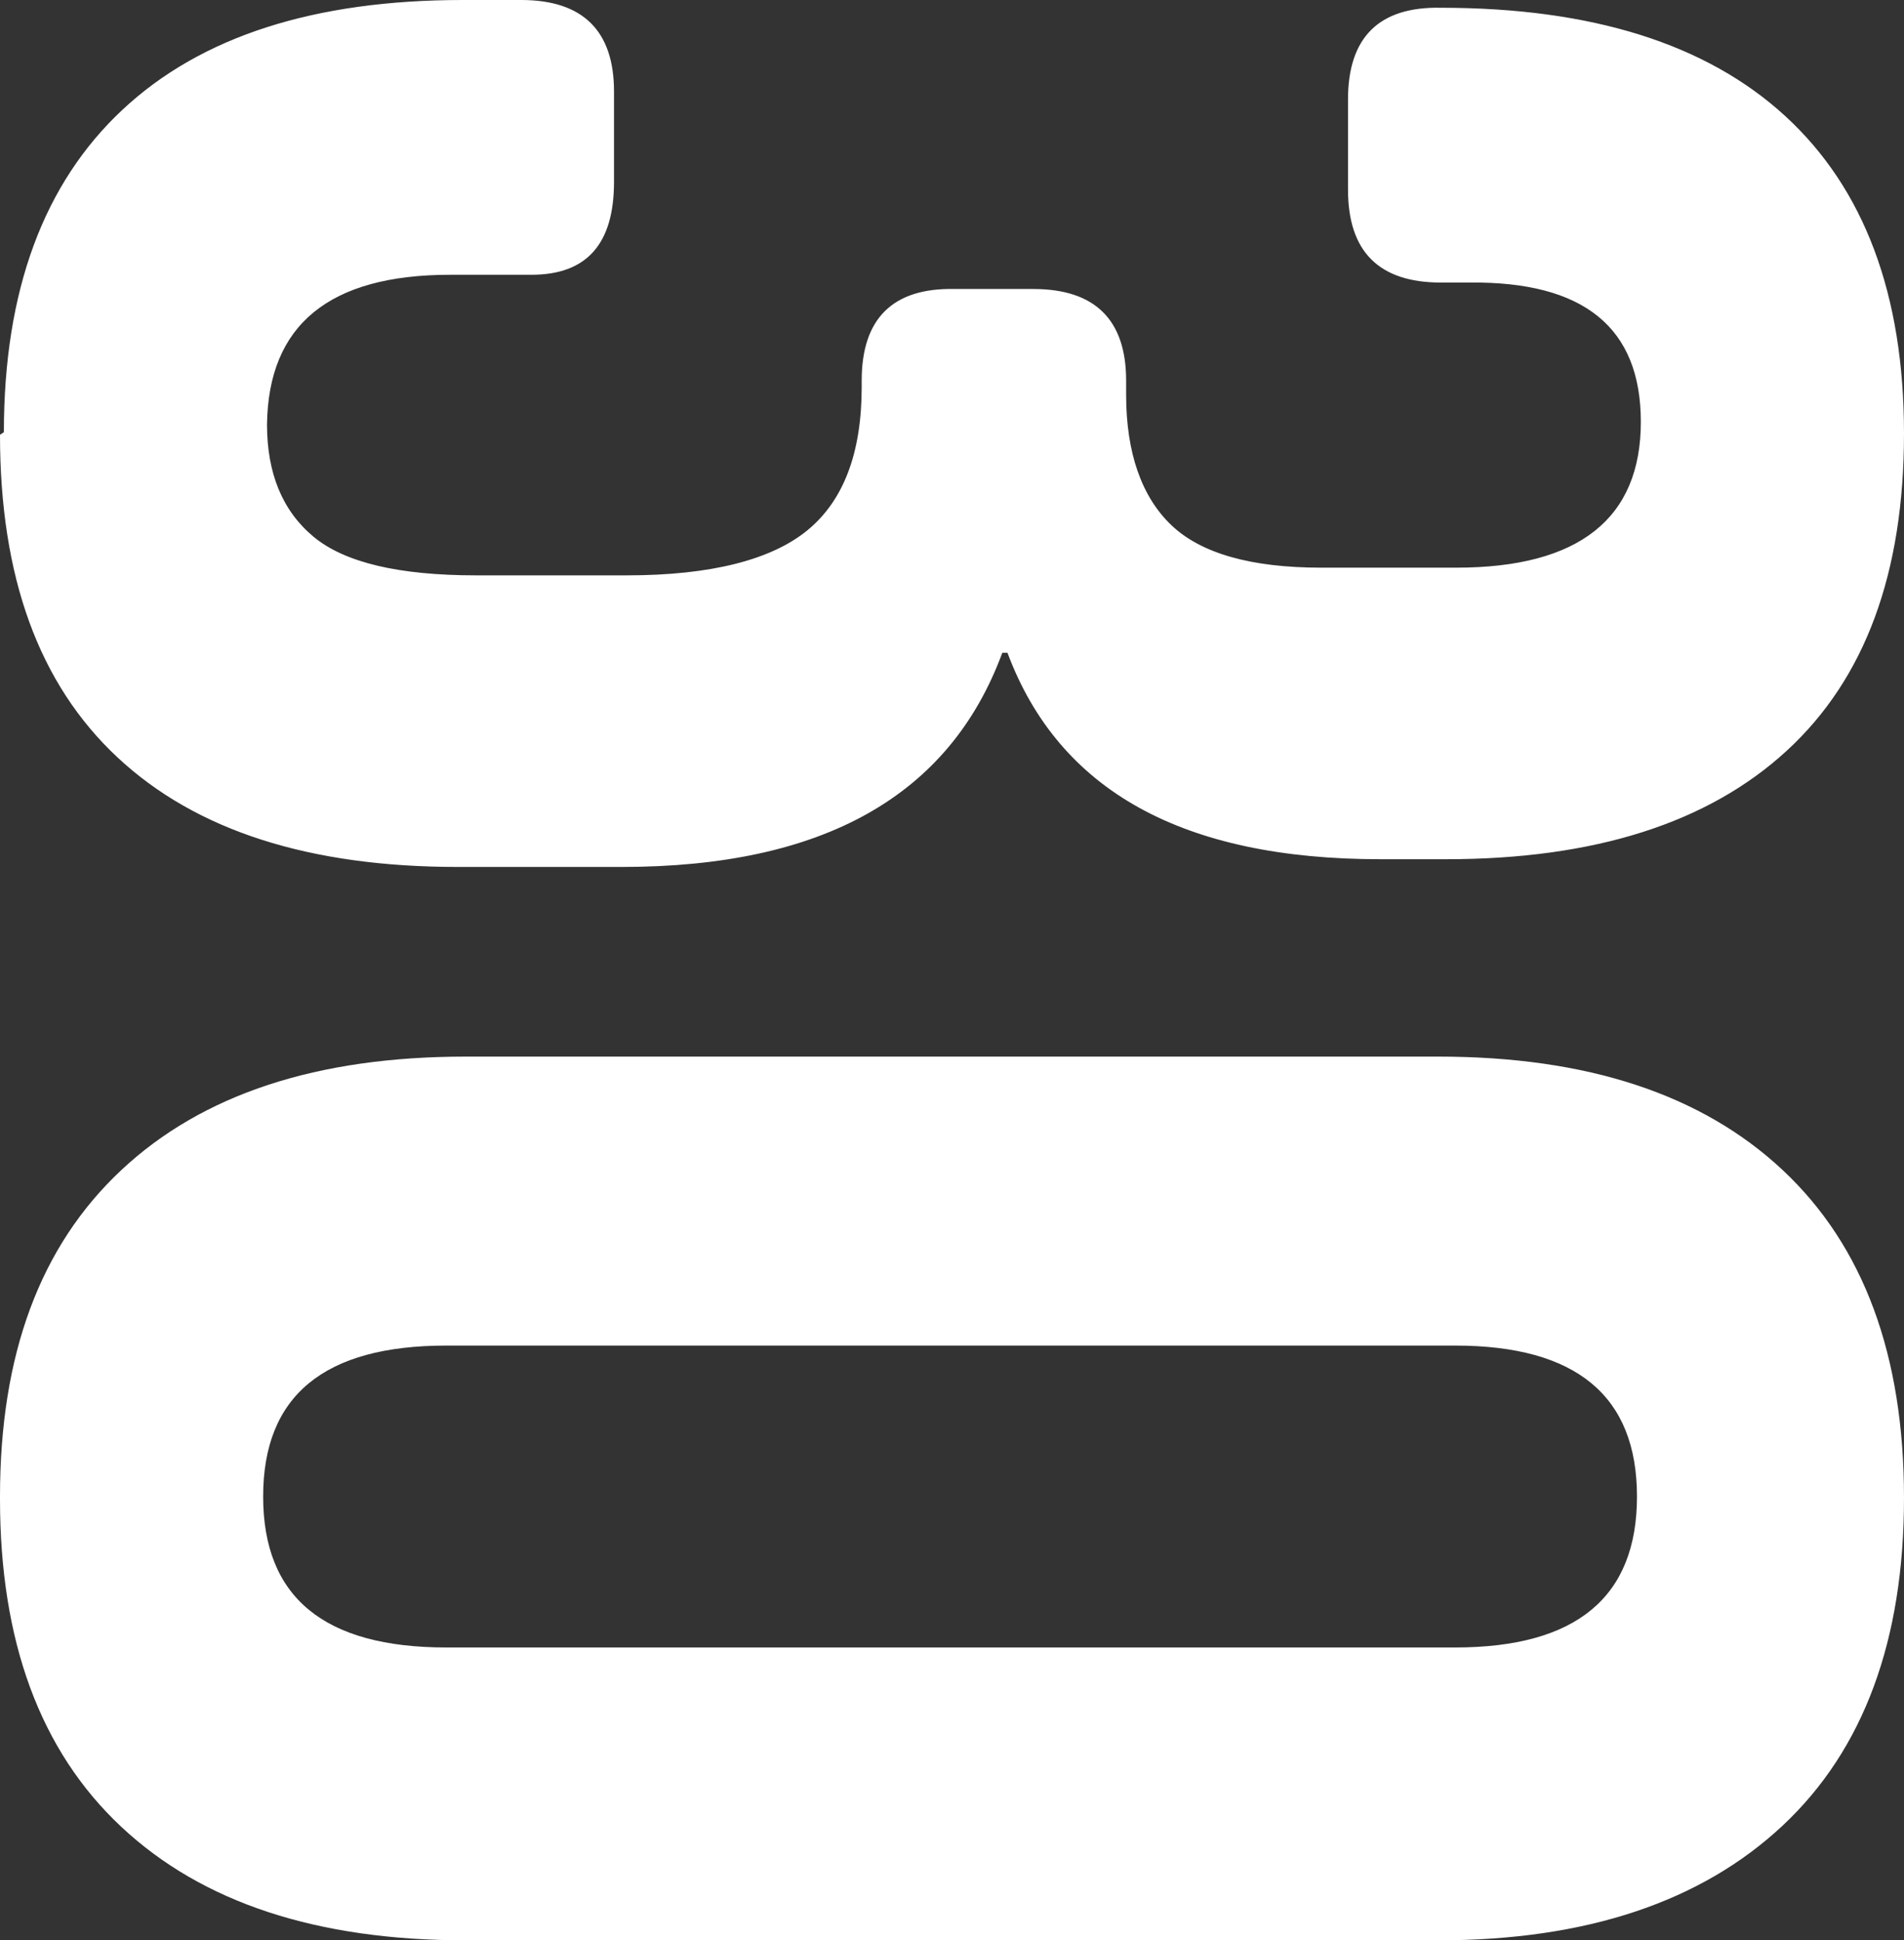 <svg xmlns="http://www.w3.org/2000/svg" width="433.142" height="441.36" viewBox="0 0 433.142 441.36">
  <rect x="0" y="0" width="433.142" height="441.36" fill="#333333" stroke="none"/>
  <g id="Groupe_4879" data-name="Groupe 4879" transform="translate(1162.369 438.973)">
    <g id="_30" data-name=" 30" style="isolation: isolate">
      <g id="Groupe_4881" data-name="Groupe 4881" style="isolation: isolate">
        <path id="Tracé_4535" data-name="Tracé 4535" d="M-1161.488-340.665c0-32.28,9.1-56.637,27-73.364s43.724-24.944,77.472-24.944h13.2c14.086,0,21.129,7.043,21.129,20.836V-397.6c0,14.086-6.162,21.129-18.781,21.129h-18.488c-27.584,0-41.377,11.445-41.67,34.041q0,16.727,10.564,25.53t36.975,8.8h34.335c19.075,0,32.867-3.521,41.084-10.271s12.325-17.607,12.325-32.574V-352.4c0-14.086,7.043-21.129,21.129-20.835h17.9c14.086,0,21.129,7.043,21.129,20.835v3.228c0,13.206,3.522,23.183,10.272,29.639s18.194,9.684,34.041,9.684h30.812c27.879,0,41.965-11.151,41.965-33.16,0-21.423-12.912-31.987-39.029-31.694h-6.457q-21.129,0-21.129-21.128v-20.542c0-14.086,7.043-21.129,21.129-20.836q51.5,0,78.353,24.65c17.9,16.434,27,40.5,27,72.191s-8.8,55.757-26.705,72.19S-799.656-243.53-833.4-243.53H-848.37c-44.9,0-73.071-15.553-84.81-46.953h-1.174c-12.031,32.573-40.79,48.713-86.569,48.713h-37.268c-33.748,0-59.573-8.216-77.473-24.943s-26.705-41.084-26.705-73.365Z" fill="#fff"/>
        <path id="Tracé_4536" data-name="Tracé 4536" d="M-1162.369-98.562c0-32.281,9.1-56.931,27.585-74.245s44.605-25.824,78.352-25.824h221.268c33.747,0,59.865,8.51,78.352,25.824s27.585,42.258,27.585,74.538-9.1,57.224-27.585,74.538-44.6,26.118-78.352,26.118h-221.268c-33.747,0-59.865-8.511-78.352-25.824s-27.585-42.258-27.585-74.539Zm101.536,34.334H-831.35q41.377,0,41.377-34.334T-831.35-132.9h-229.483c-27.878,0-41.671,11.445-41.671,34.335S-1088.711-64.228-1060.833-64.228Z" fill="#fff"/>
      </g>
    </g>
  </g>
</svg>
